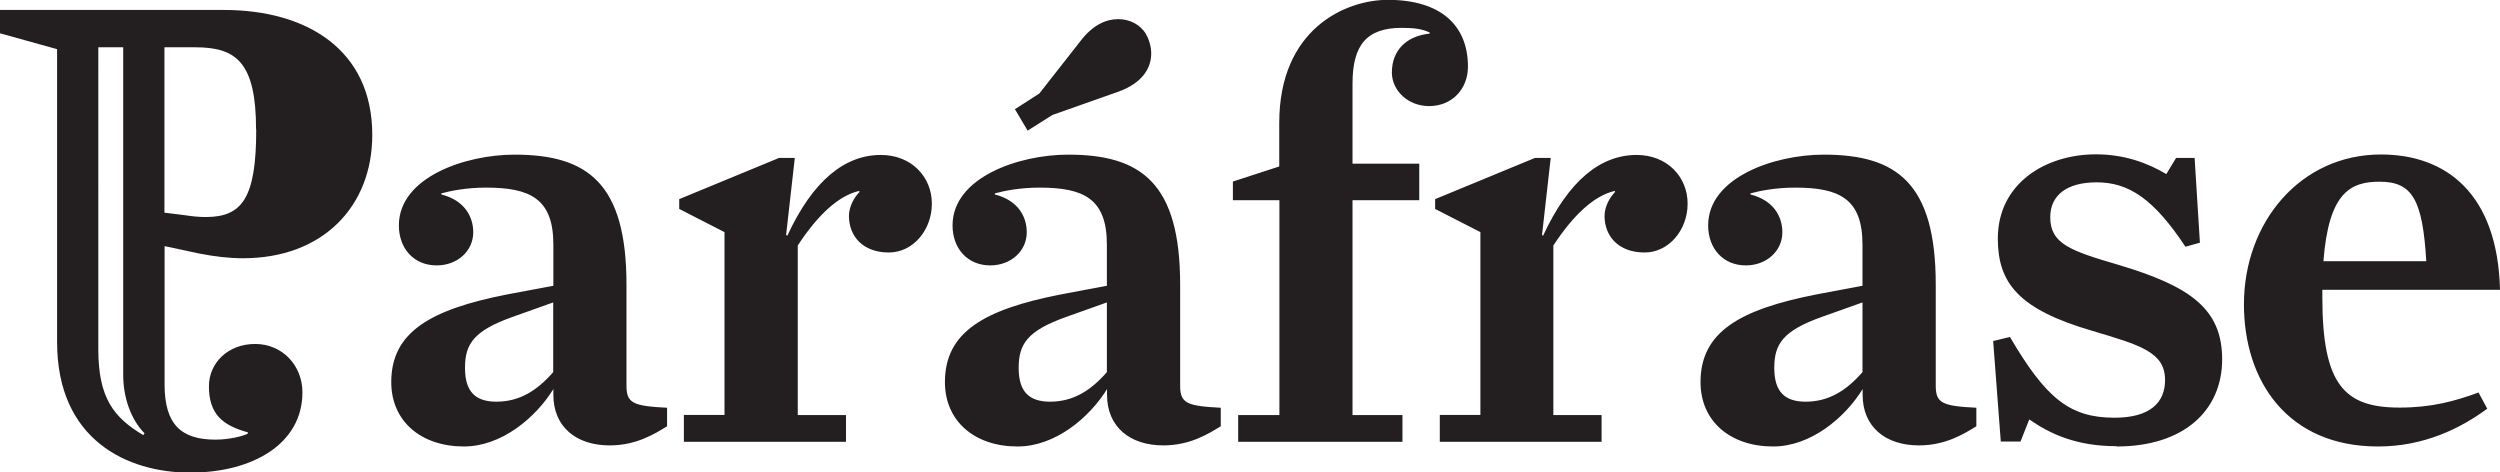 <?xml version="1.0" encoding="UTF-8"?>
<svg xmlns="http://www.w3.org/2000/svg" id="Layer_2" data-name="Layer 2" viewBox="0 0 160.7 30.37">
  <defs>
    <style>
      .cls-1 {
        fill: #231f20;
      }
    </style>
  </defs>
  <g id="Layer_1-2" data-name="Layer 1">
    <g>
      <path class="cls-1" d="M16.47,8.32c0,4.41-.9,5.63-3.24,5.63-.43,0-.86-.04-1.37-.12l-1.29-.16V3.04h1.99c2.61,0,3.9.95,3.9,5.28M9.29,27.85l-.08.12c-1.91-1.14-2.89-2.4-2.89-5.52V3.04h1.6v21.07c0,1.46.51,2.88,1.37,3.74M23.93,8.67C23.93,3.16,19.67.64,14.4.64H0v1.5l3.67,1.02v18.83c0,6.3,4.53,8.39,8.55,8.39s7.22-1.85,7.22-5.16c0-1.73-1.29-3.11-3.04-3.11s-2.97,1.22-2.97,2.72c0,1.81.9,2.52,2.5,2.96v.08c-.27.16-1.21.39-2.07.39-2.22,0-3.28-.98-3.28-3.54v-8.9l2.19.47c1.02.2,1.95.31,2.85.31,5.15,0,8.31-3.35,8.31-7.92"></path>
      <path class="cls-1" d="M152.97,11.68c2.09,0,2.76,1.16,2.99,5.11h-6.61c.34-4.44,1.75-5.11,3.62-5.11M152.86,28.7c2.95,0,5.3-1.16,7.02-2.43l-.56-1.04c-1.53.56-3.02.97-5.08.97-3.54,0-4.96-1.46-4.96-7.09v-.48h11.42c-.15-6.19-3.47-8.7-7.65-8.7-5.19,0-8.81,4.37-8.81,9.63,0,4.93,2.8,9.14,8.62,9.14M136.05,28.7c4.37,0,6.79-2.35,6.79-5.6s-2.05-4.7-6.68-6.08c-3.06-.9-4.37-1.34-4.37-3.06,0-1.42,1.08-2.24,2.98-2.24,2.05,0,3.66,1.04,5.71,4.14l.93-.26-.34-5.45h-1.19l-.63,1.04c-1.19-.71-2.69-1.27-4.52-1.27-3.28,0-6.31,1.9-6.31,5.41,0,2.87,1.34,4.55,6.05,5.93,3.13.93,4.7,1.38,4.7,3.17,0,1.42-.93,2.42-3.25,2.42-2.87,0-4.4-1.23-6.72-5.19l-1.08.26.49,6.46h1.27l.56-1.42c1.34.93,3.02,1.72,5.6,1.72M116.07,25.82c-1.34,0-2.02-.63-2.02-2.17s.56-2.39,3.06-3.28l2.61-.93v4.48c-1.04,1.19-2.16,1.9-3.66,1.9M113.98,28.7c2.43,0,4.63-1.87,5.75-3.69v.37c0,2.05,1.46,3.25,3.62,3.25,1.72,0,2.91-.75,3.69-1.23v-1.19c-2.2-.11-2.61-.3-2.61-1.42v-6.49c0-6.53-2.5-8.36-7.2-8.36-3.17,0-7.43,1.46-7.43,4.55,0,1.49.97,2.57,2.42,2.57,1.34,0,2.35-.93,2.35-2.13,0-1.01-.56-2.05-2.05-2.43v-.07c.56-.15,1.57-.37,2.87-.37,2.84,0,4.33.71,4.33,3.66v2.65l-2.98.56c-4.93.97-7.43,2.42-7.43,5.63,0,2.54,1.94,4.14,4.66,4.14M92.54,28.4h10.41v-1.72h-3.1v-10.9c1.27-1.94,2.61-3.21,3.96-3.51v.08c-.3.3-.67.9-.67,1.53,0,1.27.86,2.35,2.58,2.35,1.53,0,2.76-1.42,2.76-3.14s-1.31-3.13-3.28-3.13c-2.31,0-4.37,1.64-6.01,5.19l-.07-.04.56-4.96h-1.01l-6.42,2.65v.63l2.91,1.49v11.75h-2.61v1.72ZM79.26,12.87h2.98v13.81h-2.65v1.72h10.56v-1.72h-3.21v-13.81h4.29v-2.35h-4.29v-5.15c0-2.5.93-3.58,3.17-3.58.78,0,1.31.07,1.79.3v.07c-1.46.15-2.43,1.04-2.43,2.5,0,1.16,1.04,2.16,2.39,2.16,1.46,0,2.5-1.08,2.5-2.54,0-2.65-1.75-4.29-5.15-4.29-2.72,0-6.98,1.87-6.98,7.91v2.8l-2.98.97v1.19ZM67.5,25.82c-1.34,0-2.02-.63-2.02-2.17s.56-2.39,3.06-3.28l2.61-.93v4.48c-1.04,1.19-2.16,1.9-3.66,1.9M65.41,28.7c2.43,0,4.63-1.87,5.75-3.69v.37c0,2.05,1.46,3.25,3.62,3.25,1.72,0,2.91-.75,3.69-1.23v-1.19c-2.2-.11-2.61-.3-2.61-1.42v-6.49c0-6.53-2.5-8.36-7.2-8.36-3.17,0-7.43,1.46-7.43,4.55,0,1.49.97,2.57,2.42,2.57,1.34,0,2.35-.93,2.35-2.13,0-1.01-.56-2.05-2.05-2.43v-.07c.56-.15,1.57-.37,2.87-.37,2.84,0,4.33.71,4.33,3.66v2.65l-2.98.56c-4.93.97-7.43,2.42-7.43,5.63,0,2.54,1.94,4.14,4.66,4.14M66.05,8.4l1.6-1.01,4.22-1.49c1.57-.56,2.13-1.53,2.13-2.46,0-.48-.15-.93-.37-1.31-.34-.52-.97-.9-1.75-.9s-1.6.37-2.35,1.31l-2.72,3.47-1.57,1.01.82,1.38ZM43.97,28.4h10.41v-1.72h-3.1v-10.9c1.27-1.94,2.61-3.21,3.96-3.51v.08c-.3.3-.67.9-.67,1.53,0,1.27.86,2.35,2.57,2.35,1.53,0,2.76-1.42,2.76-3.14s-1.31-3.13-3.28-3.13c-2.31,0-4.37,1.64-6.01,5.19l-.08-.04.56-4.96h-1.01l-6.42,2.65v.63l2.91,1.49v11.75h-2.61v1.72ZM31.91,25.82c-1.34,0-2.02-.63-2.02-2.17s.56-2.39,3.06-3.28l2.61-.93v4.48c-1.04,1.19-2.16,1.9-3.66,1.9M29.82,28.7c2.43,0,4.63-1.87,5.75-3.69v.37c0,2.05,1.46,3.25,3.62,3.25,1.72,0,2.91-.75,3.69-1.23v-1.19c-2.2-.11-2.61-.3-2.61-1.42v-6.49c0-6.53-2.5-8.36-7.2-8.36-3.17,0-7.43,1.46-7.43,4.55,0,1.49.97,2.57,2.43,2.57,1.34,0,2.35-.93,2.35-2.13,0-1.01-.56-2.05-2.05-2.43v-.07c.56-.15,1.57-.37,2.87-.37,2.84,0,4.33.71,4.33,3.66v2.65l-2.99.56c-4.92.97-7.43,2.42-7.43,5.63,0,2.54,1.94,4.14,4.67,4.14"></path>
    </g>
  </g>
</svg>
